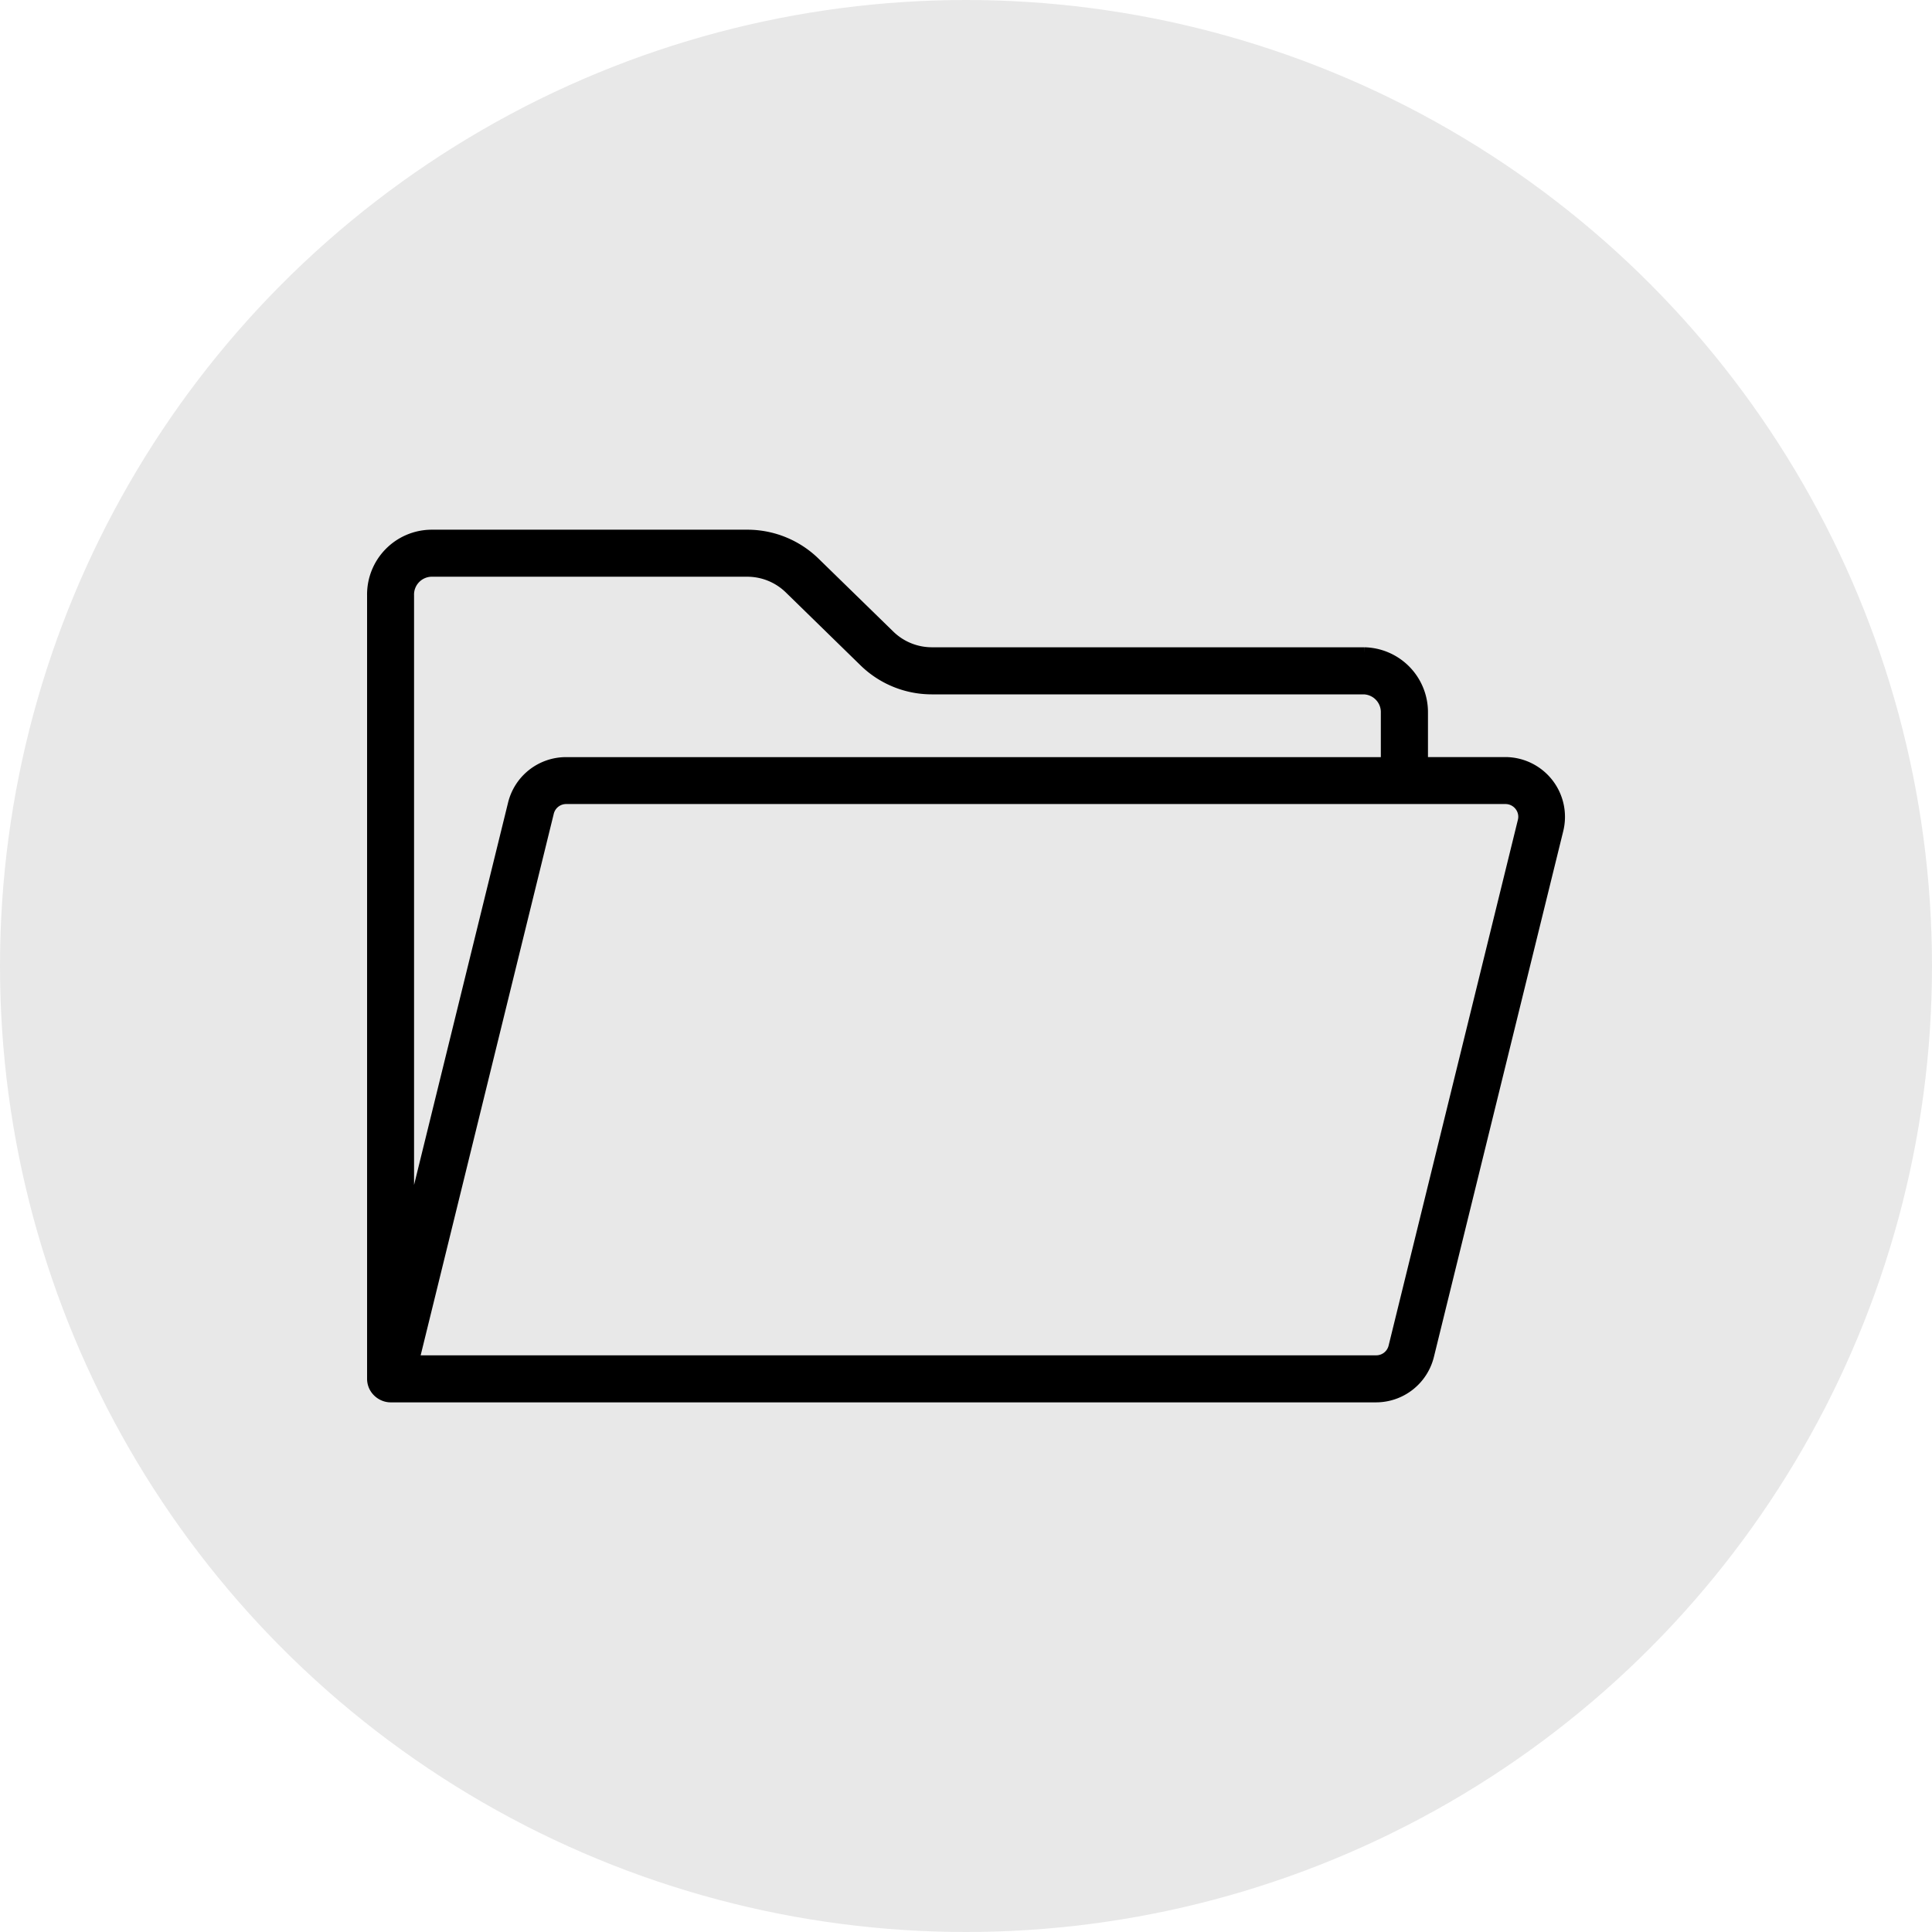 <svg xmlns="http://www.w3.org/2000/svg" width="35" height="35" viewBox="0 0 35 35">
  <g id="Groupe_5649" data-name="Groupe 5649" transform="translate(-112 -2541)">
    <g id="Groupe_5375" data-name="Groupe 5375" transform="translate(112 2541)">
      <circle id="Ellipse_6" data-name="Ellipse 6" cx="17.5" cy="17.5" r="17.5" fill="#151515" opacity="0.1"/>
    </g>
    <g id="Groupe_44" data-name="Groupe 44" transform="translate(118.75 2547.504)">
      <g id="ordinateur" transform="translate(0 3.192)">
        <g id="Groupe_66" data-name="Groupe 66">
          <g id="Groupe_65" data-name="Groupe 65">
            <path id="Tracé_41" data-name="Tracé 41" d="M.326,24.379a.305.305,0,0,1-.077-.01.34.34,0,0,1-.188-.128A.322.322,0,0,1,0,24.053V9.859A1.074,1.074,0,0,1,1.058,8.77H6.793a1.747,1.747,0,0,1,1.22.5L9.36,10.584a1.1,1.1,0,0,0,.766.316h7.835a1.076,1.076,0,0,1,1.058,1.089v.9h1.5a.983.983,0,0,1,.954,1.216L19.13,23.63a.981.981,0,0,1-.954.749H.326Zm.417-.652H18.18a.331.331,0,0,0,.323-.252l2.342-9.525a.327.327,0,0,0-.06-.282.331.331,0,0,0-.262-.128H3.508a.331.331,0,0,0-.323.252ZM1.058,9.422a.424.424,0,0,0-.407.437V21.366l1.9-7.727a.981.981,0,0,1,.954-.749h14.86v-.9a.422.422,0,0,0-.407-.437H10.126a1.747,1.747,0,0,1-1.22-.5L7.559,9.738a1.1,1.1,0,0,0-.766-.316Z" transform="translate(0 -8.77)" stroke="#000" stroke-width="0.2"/>
          </g>
        </g>
      </g>
    </g>
  </g>
</svg>
